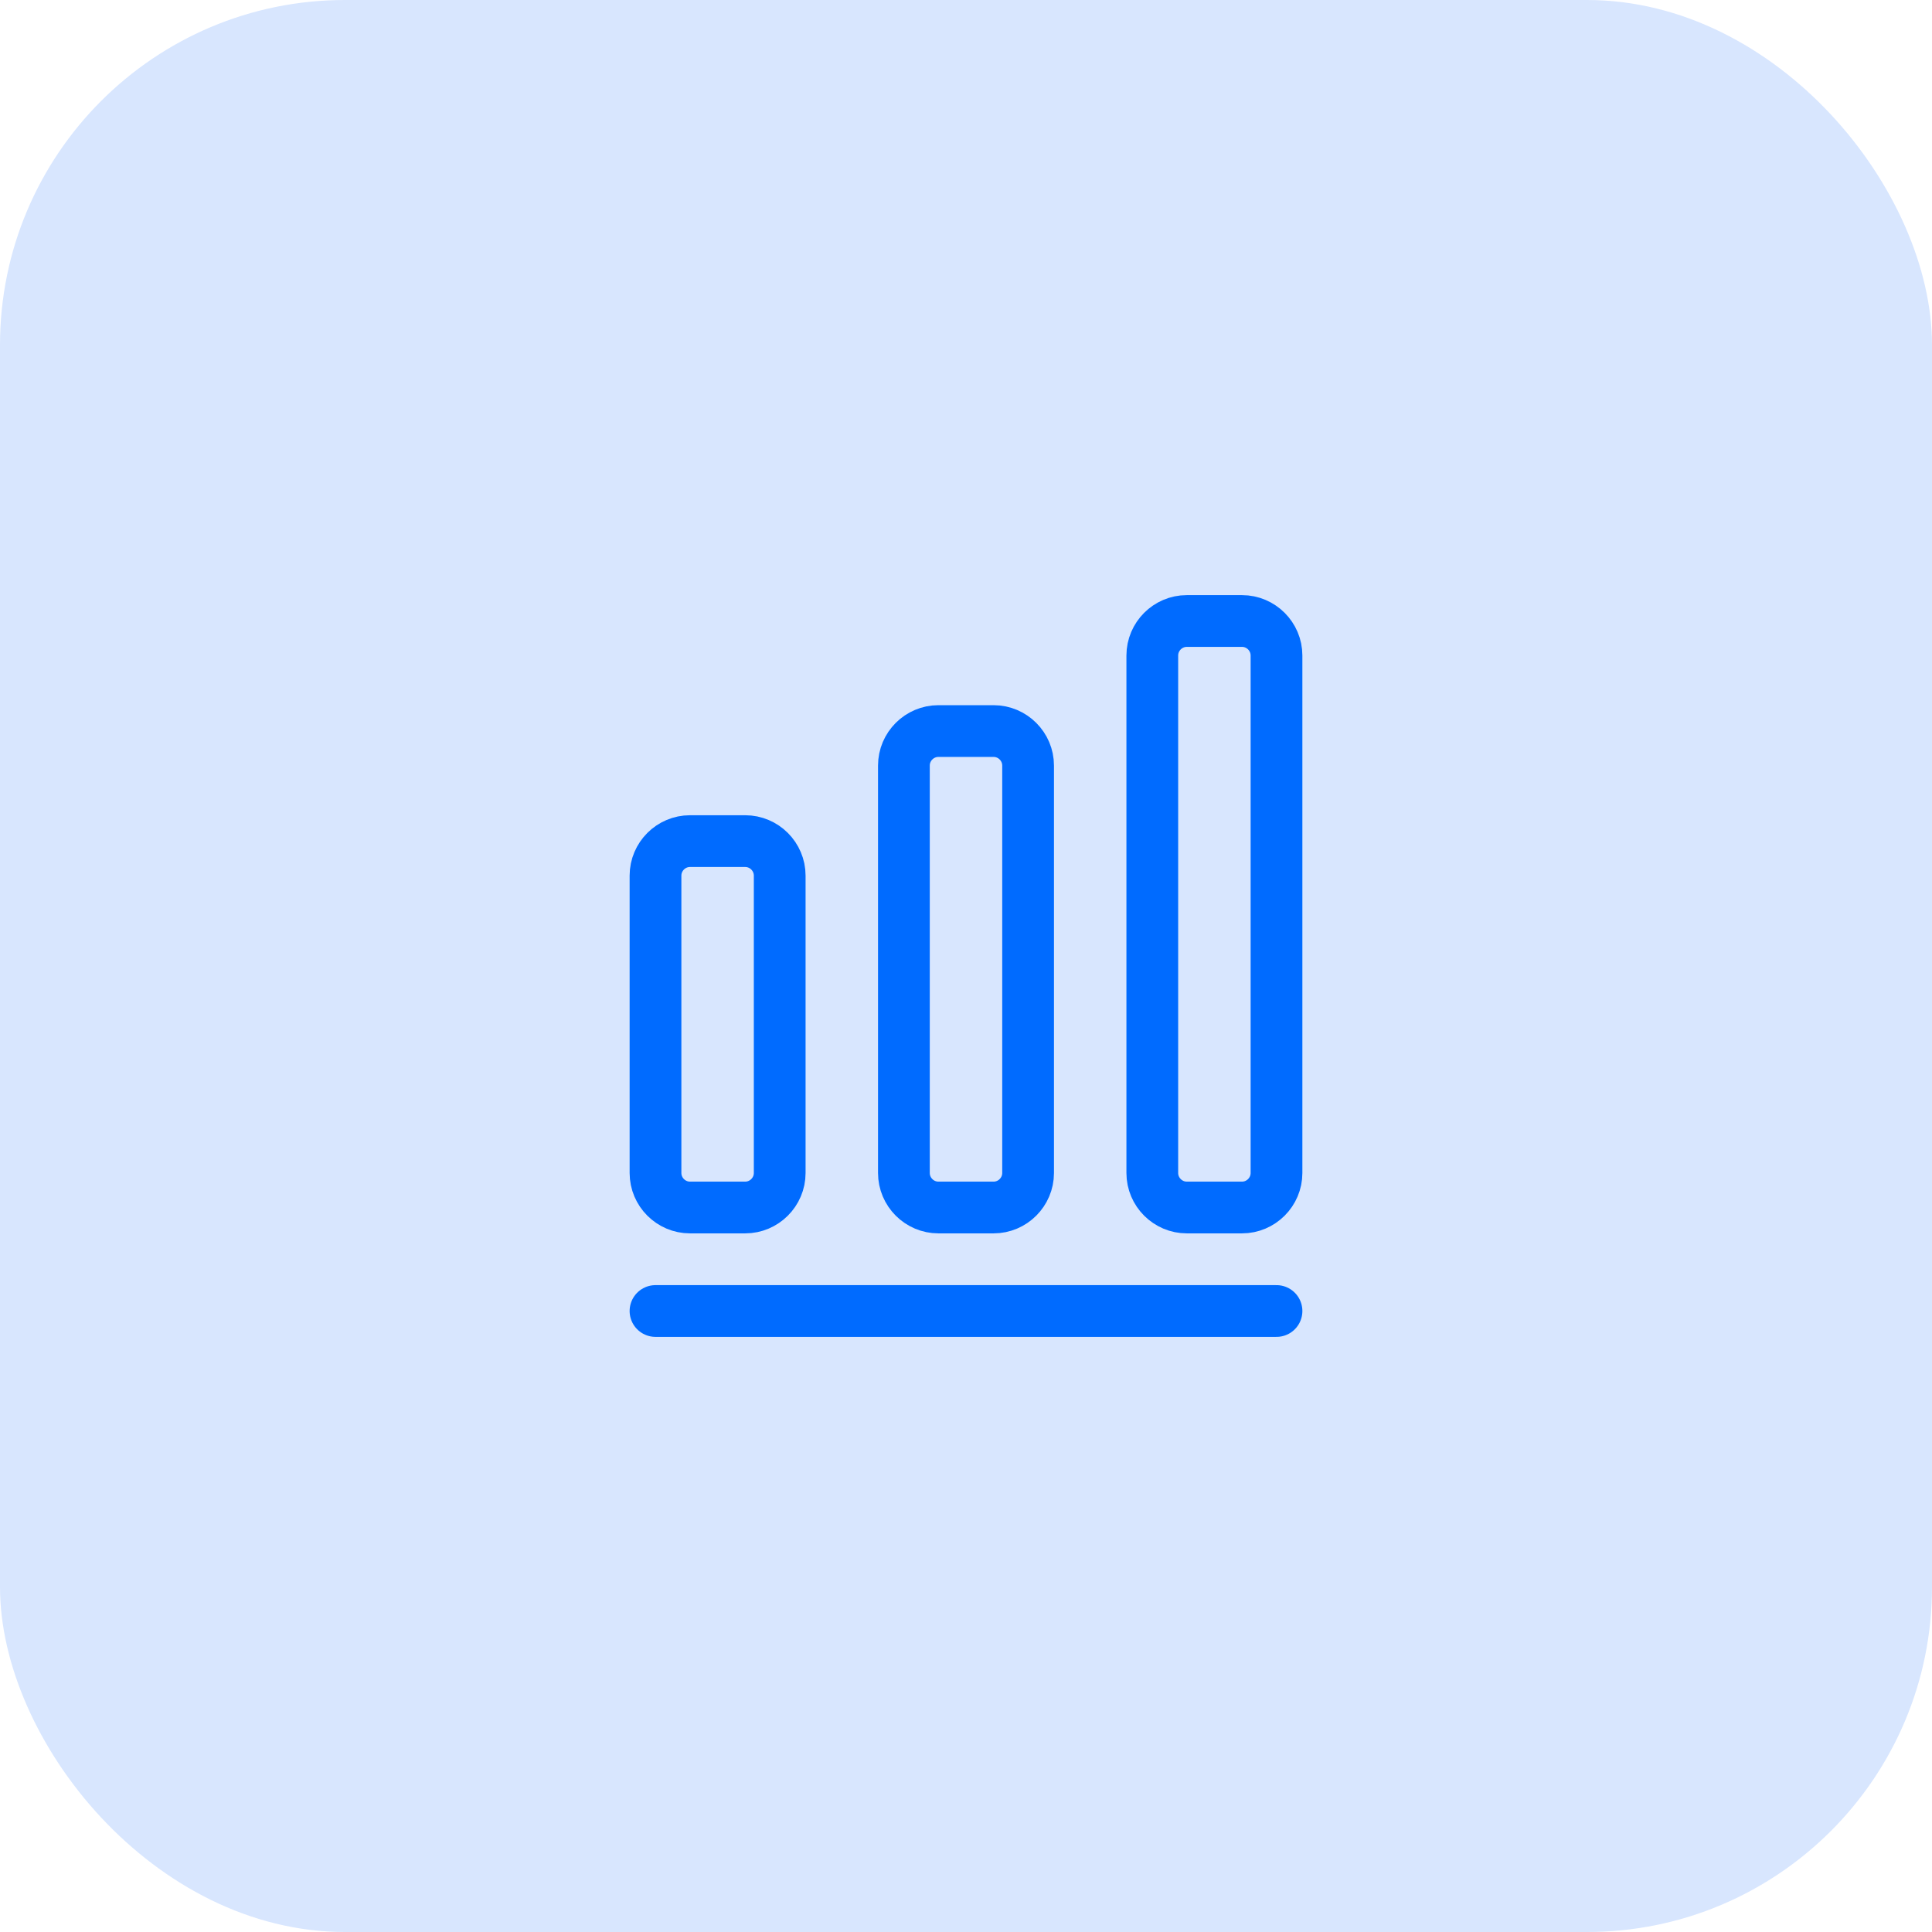 <svg width="56" height="56" viewBox="0 0 56 56" fill="none" xmlns="http://www.w3.org/2000/svg">
<rect width="56" height="56" rx="10" fill="#D8E6FE"/>
<path d="M19 38H37" stroke="#006BFF" stroke-width="1.5" stroke-linecap="round" stroke-linejoin="round"/>
<path d="M21.6 24.38H20C19.45 24.38 19 24.83 19 25.38V34C19 34.55 19.45 35 20 35H21.6C22.15 35 22.6 34.55 22.6 34V25.38C22.6 24.83 22.15 24.38 21.6 24.38Z" stroke="#006BFF" stroke-width="1.5" stroke-linecap="round" stroke-linejoin="round"/>
<path d="M28.8 21.19H27.2C26.65 21.19 26.2 21.64 26.2 22.19V34C26.2 34.55 26.65 35 27.2 35H28.8C29.35 35 29.8 34.55 29.8 34V22.19C29.8 21.64 29.35 21.19 28.8 21.19Z" stroke="#006BFF" stroke-width="1.5" stroke-linecap="round" stroke-linejoin="round"/>
<path d="M36 18H34.4C33.85 18 33.4 18.45 33.4 19V34C33.4 34.55 33.85 35 34.4 35H36C36.55 35 37 34.55 37 34V19C37 18.45 36.55 18 36 18Z" stroke="#006BFF" stroke-width="1.5" stroke-linecap="round" stroke-linejoin="round"/>
</svg>
